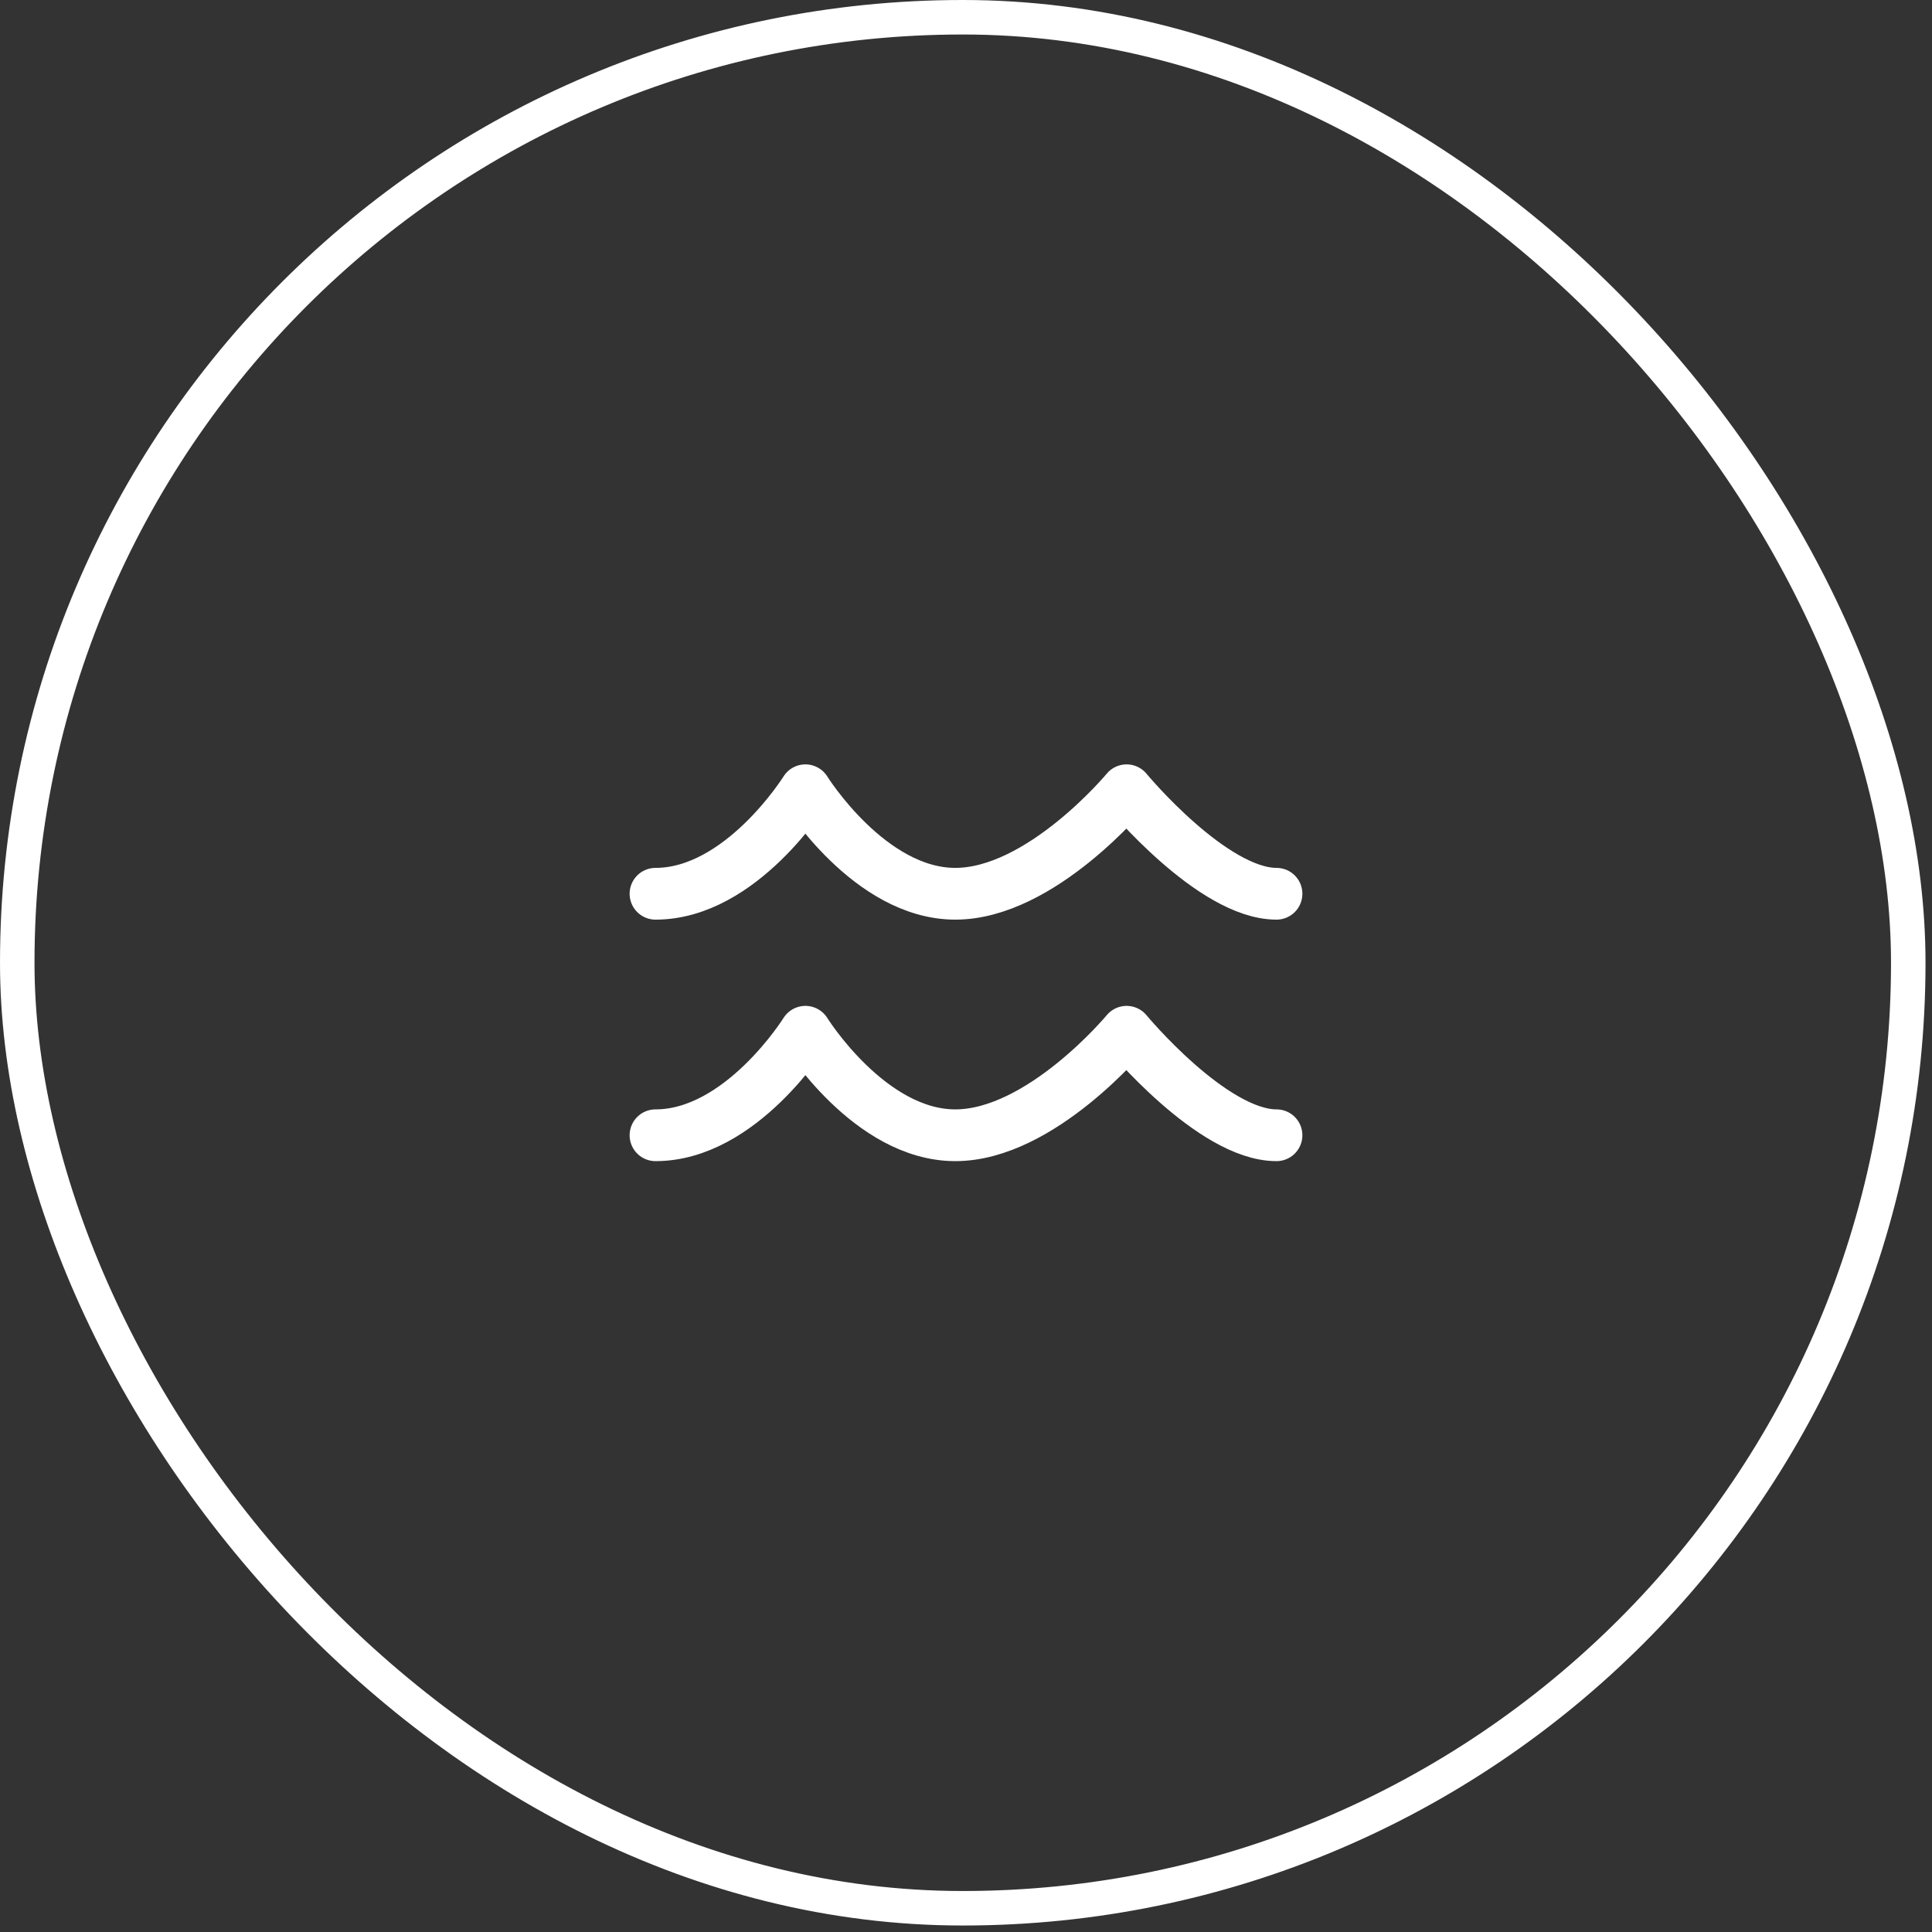 <?xml version="1.0" encoding="UTF-8"?> <svg xmlns="http://www.w3.org/2000/svg" width="56" height="56" viewBox="0 0 56 56" fill="none"><rect x="0" y="0" width="56" height="56" fill="#333333" stroke="none"/><rect x="0.5" y="0.5" width="54.812" height="54.812" rx="27.406" stroke="white"></rect><path d="M19 25.906C21.483 25.906 23.345 22.906 23.345 22.906C23.345 22.906 25.207 25.906 27.69 25.906C30.172 25.906 32.655 22.906 32.655 22.906C32.655 22.906 35.138 25.906 37 25.906" stroke="white" stroke-width="1.5" stroke-linecap="round" stroke-linejoin="round"></path><path d="M19 32.906C21.483 32.906 23.345 29.906 23.345 29.906C23.345 29.906 25.207 32.906 27.69 32.906C30.172 32.906 32.655 29.906 32.655 29.906C32.655 29.906 35.138 32.906 37 32.906" stroke="white" stroke-width="1.5" stroke-linecap="round" stroke-linejoin="round"></path></svg> 